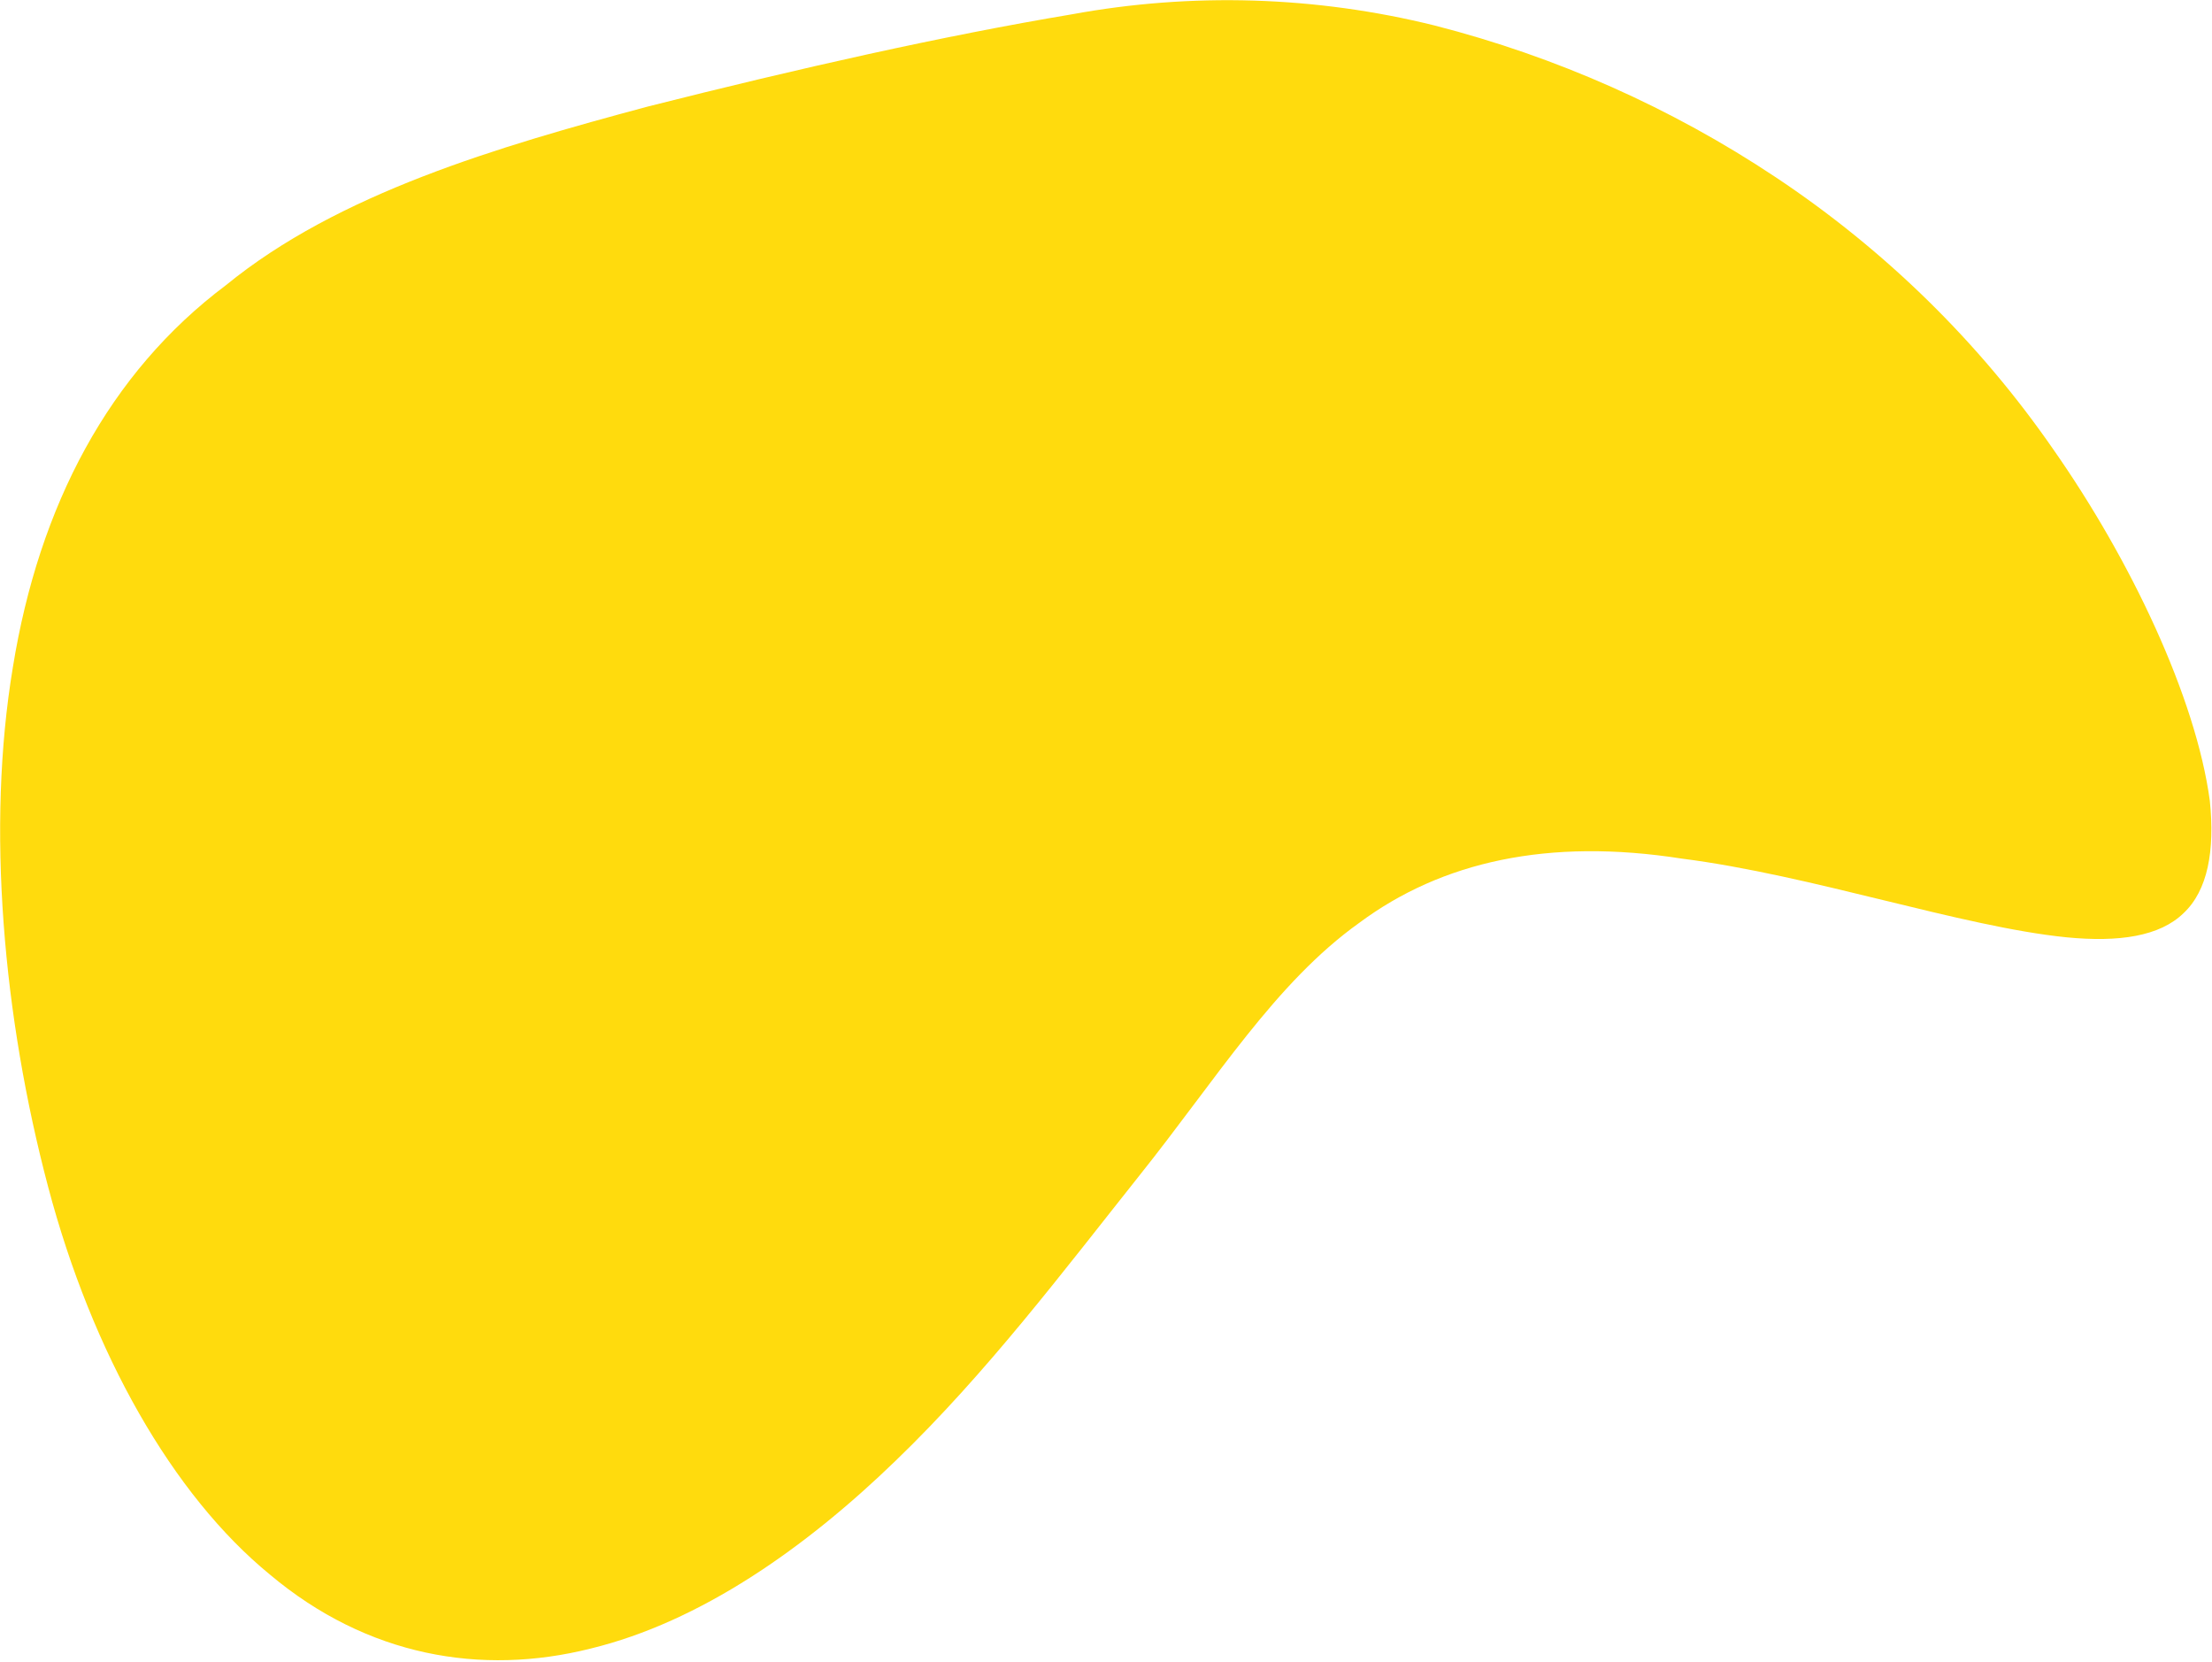 <?xml version="1.0" encoding="utf-8"?>
<svg width="663" height="498" viewBox="0 0 663 498" fill="none" xmlns="http://www.w3.org/2000/svg">
<path d="M619.397 280.883C587.846 277.707 543.056 262.253 504.039 257.291C464.062 251.035 432.076 258.218 407.423 276.534C382.281 294.465 364.472 323.529 341.576 352.189C318.755 380.879 295.815 411.357 268.442 437.736C241.376 463.942 209.878 486.049 176.98 494.031C144.223 502.247 110.064 496.345 80.93 471.873C51.772 448.037 27.64 405.63 14.396 355.552C0.969 304.766 -4.155 248.002 3.858 199.94C11.709 151.468 32.696 111.696 67.746 85.441C101.377 57.967 149.078 44.019 194.115 31.941C239.767 20.403 282.754 10.735 321.165 4.309C357.243 -2.329 394.412 -1.187 430.054 7.653C466.492 16.99 501.033 32.353 532.162 53.069C564.976 74.881 593.235 102.569 615.421 134.646C638.667 167.814 658.175 209.035 662.35 239.982C663.89 254.925 661.725 266.85 654.473 273.64C647.344 280.593 635.128 282.411 619.397 280.883Z" fill="#FFDB0D"/>
</svg>
